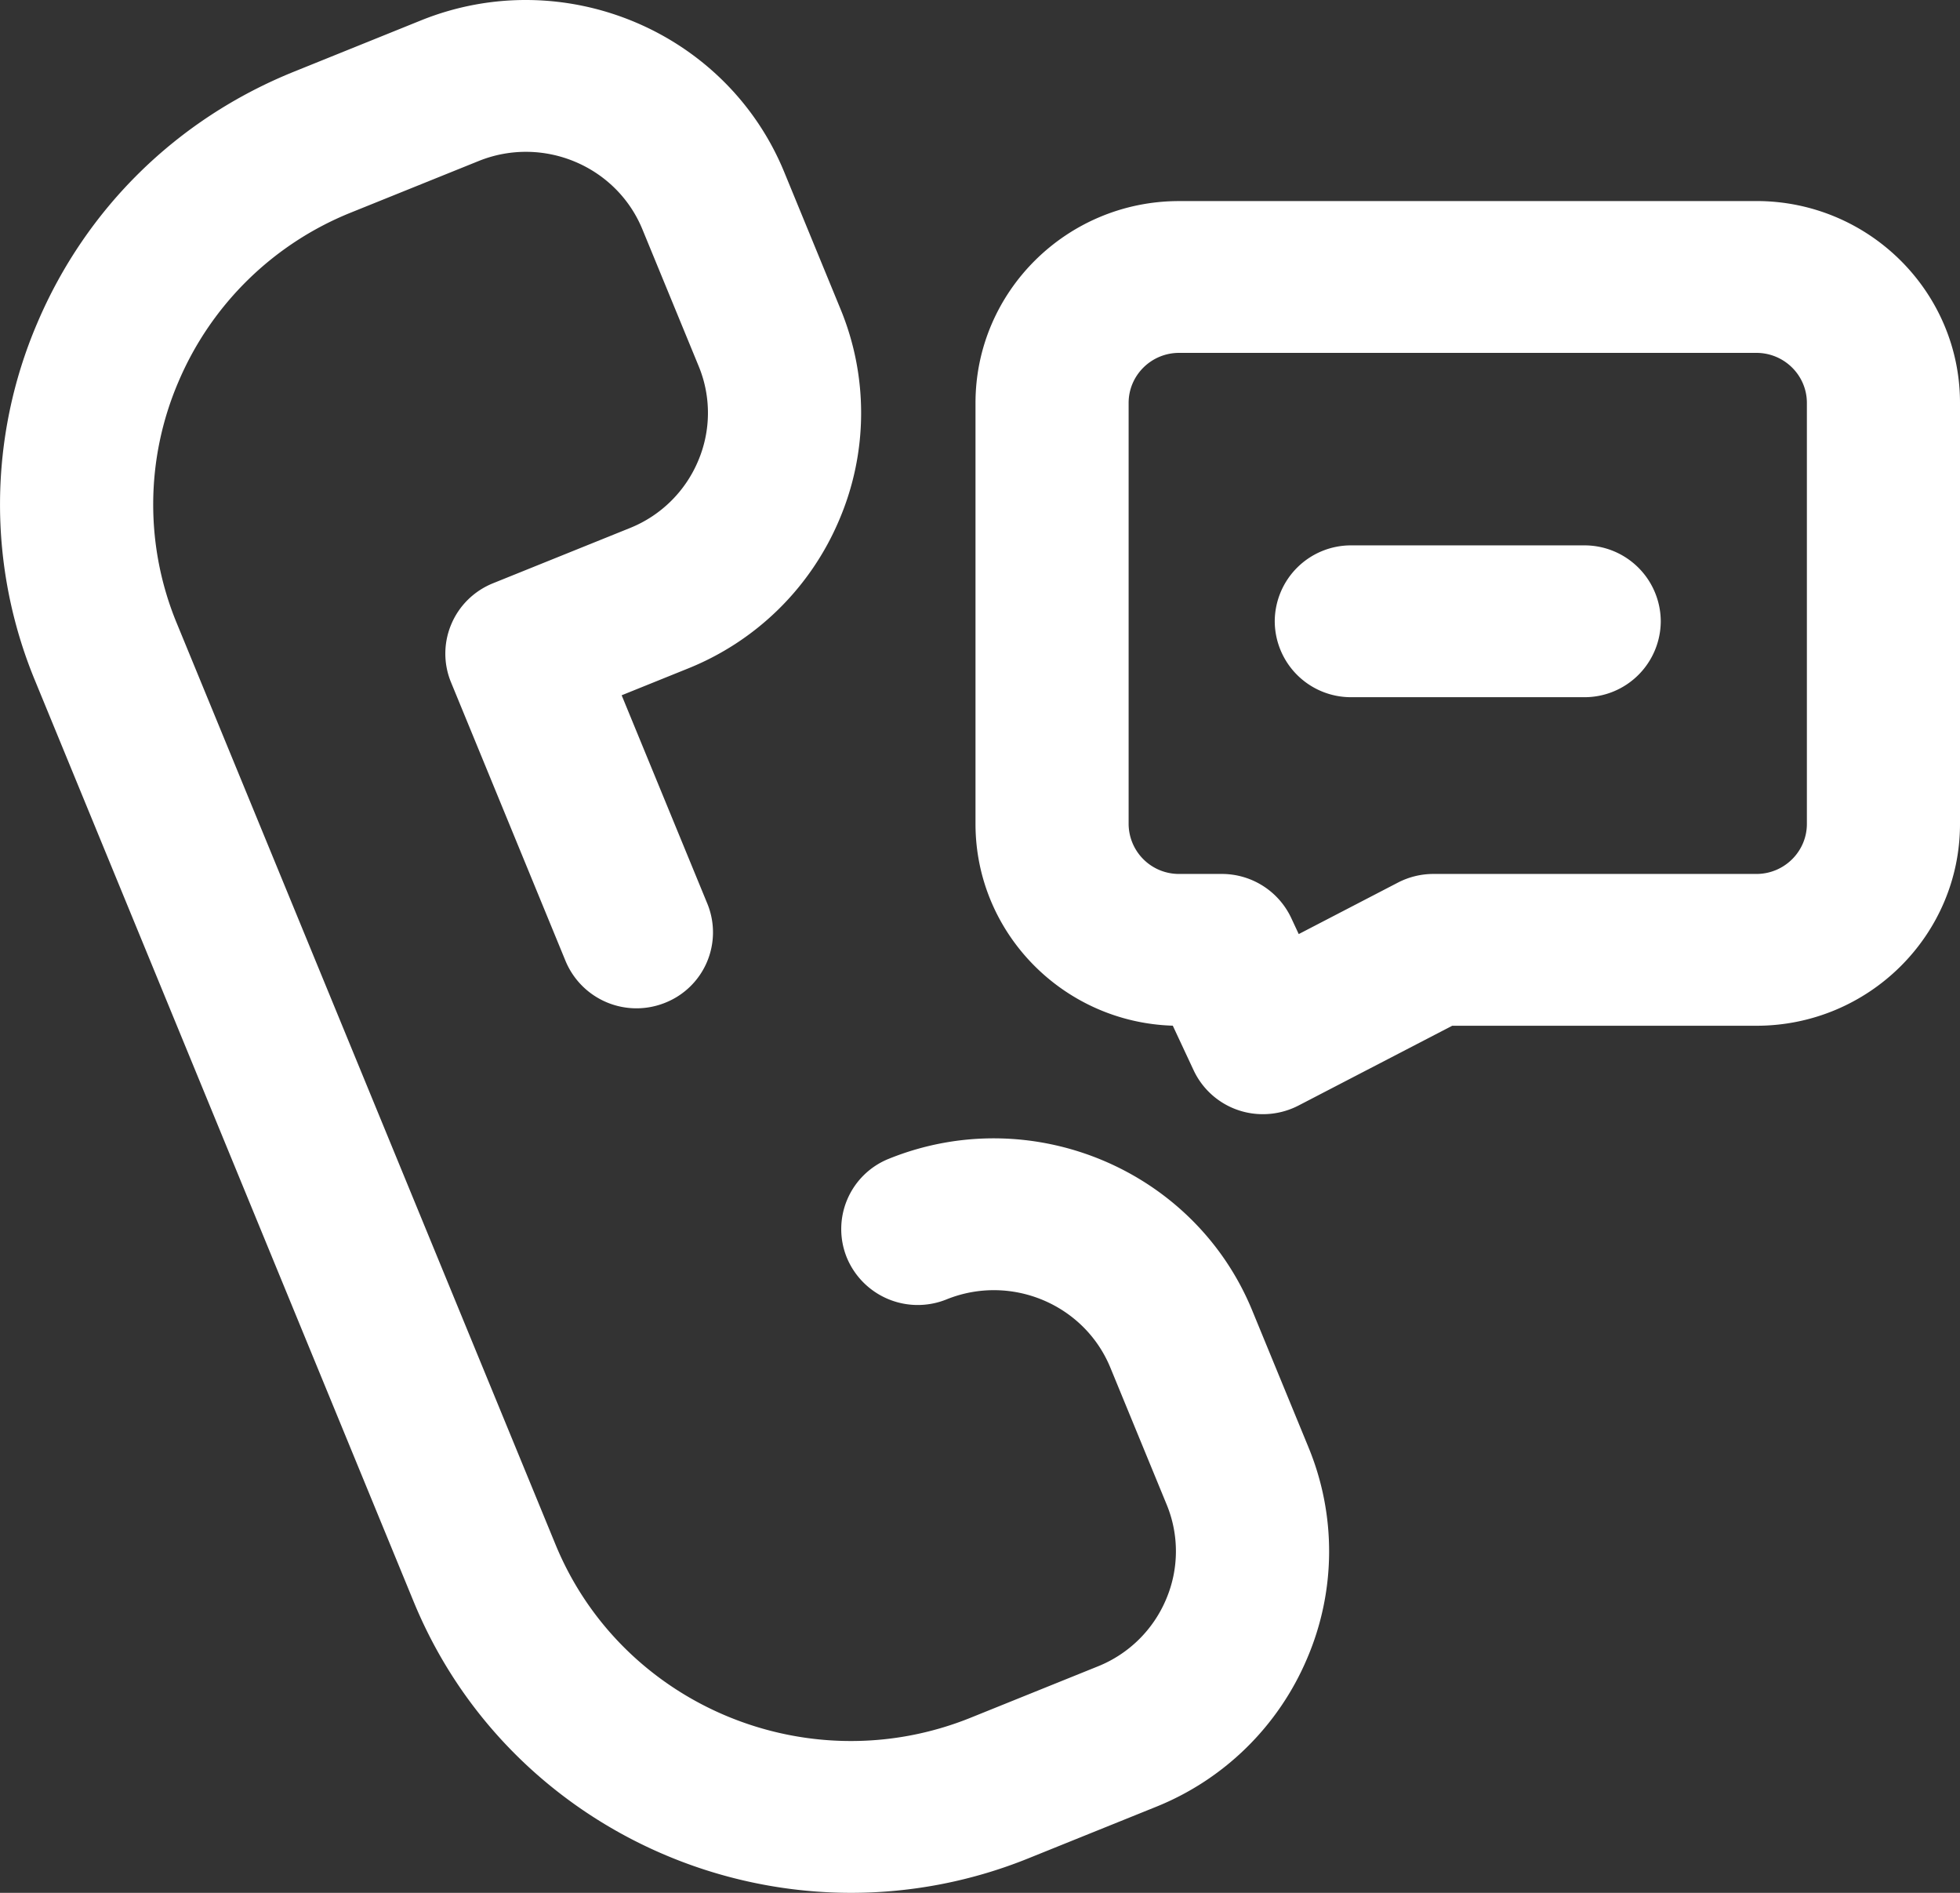 <svg xmlns="http://www.w3.org/2000/svg" width="58" height="56" fill="none"><rect width="100%" height="100%" fill="#333333" stroke="none"/><path fill="#fff" d="M51.976 5.949H34.891c-3.322 0-6.024 2.679-6.024 5.972v12.455c0 3.231 2.602 5.871 5.838 5.969l.615 1.316a2.258 2.258 0 0 0 2.056 1.302 2.29 2.29 0 0 0 1.05-.256l4.548-2.36h9.002c3.322 0 6.024-2.678 6.024-5.971V11.92c0-3.293-2.702-5.972-6.024-5.972Zm1.493 18.427c0 .816-.67 1.48-1.493 1.48h-9.559a2.28 2.28 0 0 0-1.05.256l-2.935 1.523-.223-.478a2.267 2.267 0 0 0-2.056-1.301h-1.262a1.488 1.488 0 0 1-1.493-1.48V11.92c0-.816.67-1.48 1.493-1.48h17.085c.823 0 1.493.664 1.493 1.48v12.455Zm-4.324-5.995a2.256 2.256 0 0 1-2.266 2.246h-6.891a2.256 2.256 0 0 1-2.266-2.246 2.256 2.256 0 0 1 2.266-2.246h6.891a2.256 2.256 0 0 1 2.266 2.246Zm-10.428 24.43a8.05 8.05 0 0 1-.037 6.255 8.158 8.158 0 0 1-4.49 4.397l-3.755 1.515A13.999 13.999 0 0 1 25.187 56c-5.51 0-10.74-3.253-12.945-8.612L1.04 20.144A13.621 13.621 0 0 1 1.102 9.56c1.447-3.404 4.146-6.047 7.599-7.44L12.456.604c4.212-1.7 9.034.313 10.75 4.485l1.662 4.044a8.05 8.05 0 0 1-.037 6.256 8.158 8.158 0 0 1-4.49 4.396l-1.945.785 2.536 6.166a2.24 2.24 0 0 1-1.242 2.928 2.273 2.273 0 0 1-2.954-1.232l-3.39-8.247a2.228 2.228 0 0 1 .01-1.72c.232-.55.676-.984 1.233-1.209l4.044-1.631a3.675 3.675 0 0 0 2.023-1.981 3.623 3.623 0 0 0 .017-2.816L19.01 6.785c-.773-1.881-2.948-2.787-4.846-2.021l-3.755 1.515a9.323 9.323 0 0 0-5.132 5.024 9.195 9.195 0 0 0-.042 7.145l11.203 27.245c1.96 4.769 7.474 7.068 12.288 5.125l3.755-1.515a3.675 3.675 0 0 0 2.023-1.98 3.623 3.623 0 0 0 .017-2.817l-1.663-4.043c-.773-1.88-2.947-2.787-4.846-2.021a2.272 2.272 0 0 1-2.952-1.233 2.24 2.24 0 0 1 1.244-2.927c4.212-1.7 9.034.313 10.75 4.485l1.663 4.043Z"/></svg>